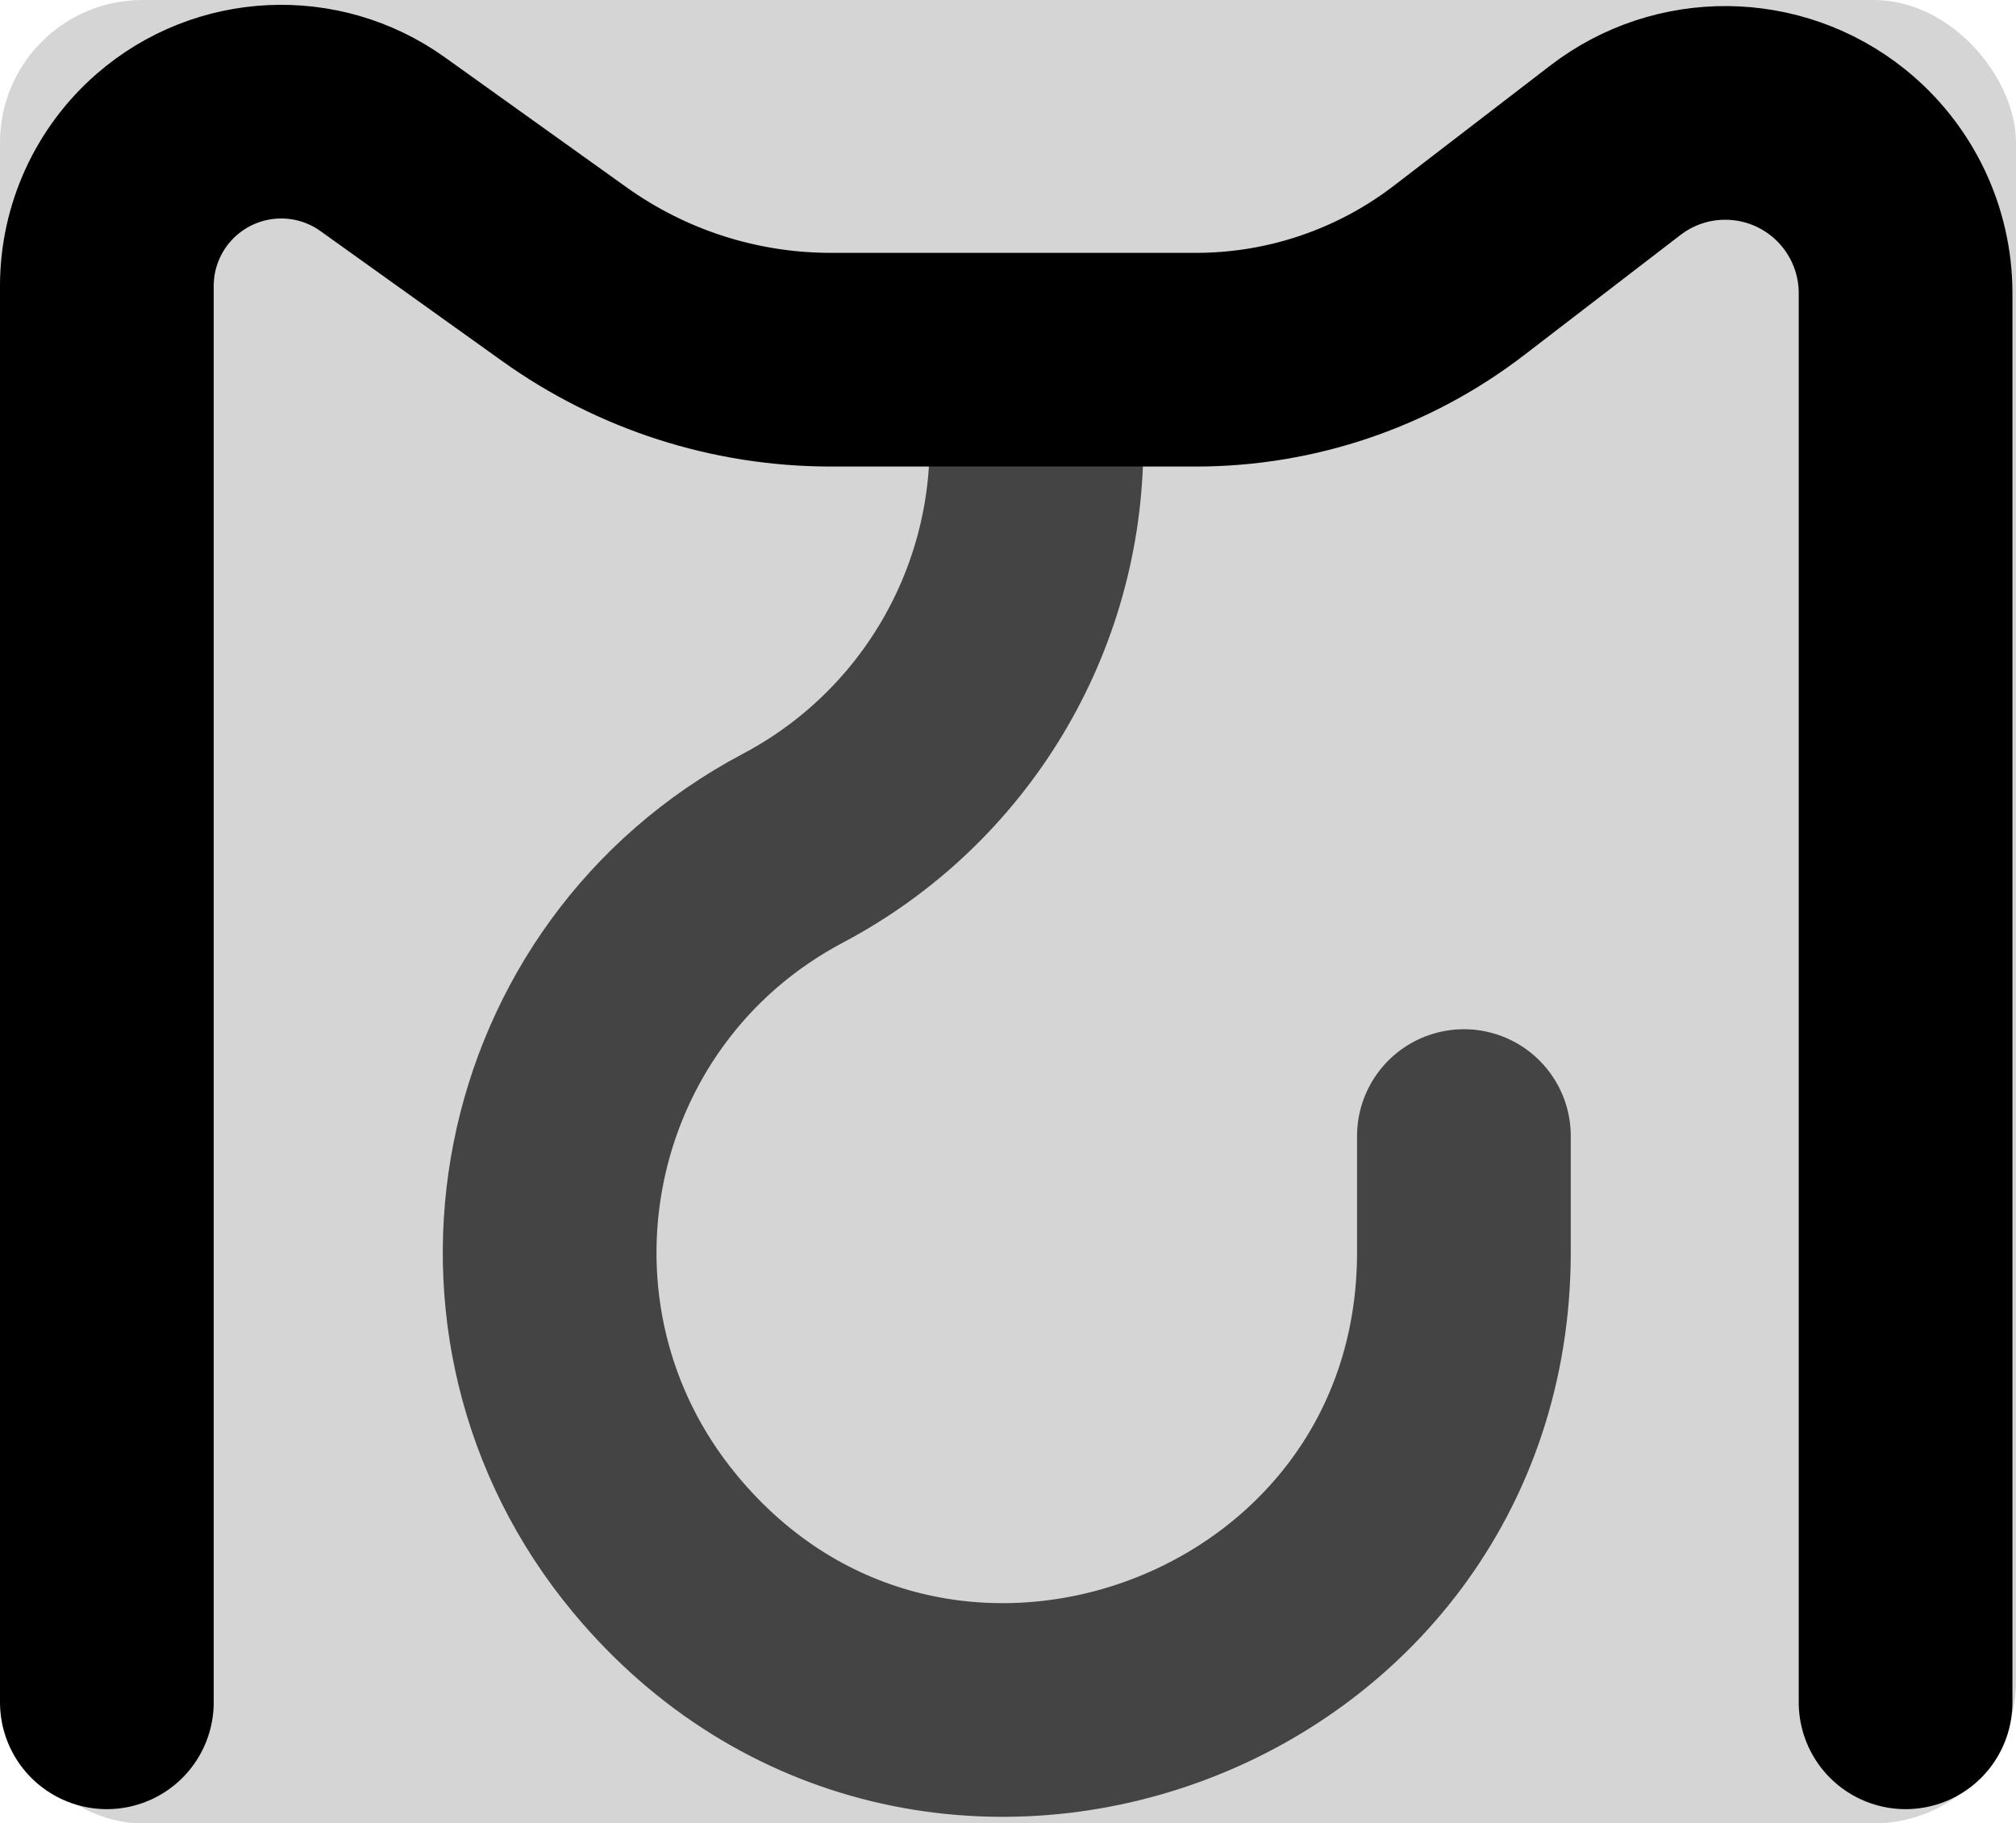 <svg width="283" height="256" viewBox="0 0 283 256" fill="none" xmlns="http://www.w3.org/2000/svg">
    <rect width="283" height="256" rx="20" fill="silver" fill-opacity="0.667" />
    <path
        d="M145.5 55V62.35C145.5 86.126 132.352 107.953 111.334 119.069V119.069C75.33 138.109 65.949 185.443 91.968 216.777V216.777C130.343 262.991 205.5 235.857 205.5 175.788V159.5"
        stroke="#444444" stroke-width="30" stroke-linecap="round" stroke-linejoin="round" />
    <path
        d="M15 239V40.152C15 33.068 18.07 26.331 23.415 21.682V21.682C31.966 14.247 44.503 13.653 53.718 20.247L79.24 38.508C90.14 46.307 103.206 50.5 116.608 50.5H142.25H167.907C181.261 50.5 194.24 46.089 204.828 37.952L226.762 21.095C236.003 13.993 248.899 14.119 258 21.4V21.4C264.004 26.204 267.5 33.477 267.5 41.166V239"
        stroke="black" stroke-width="30" stroke-linecap="round" stroke-linejoin="round" />
</svg>
